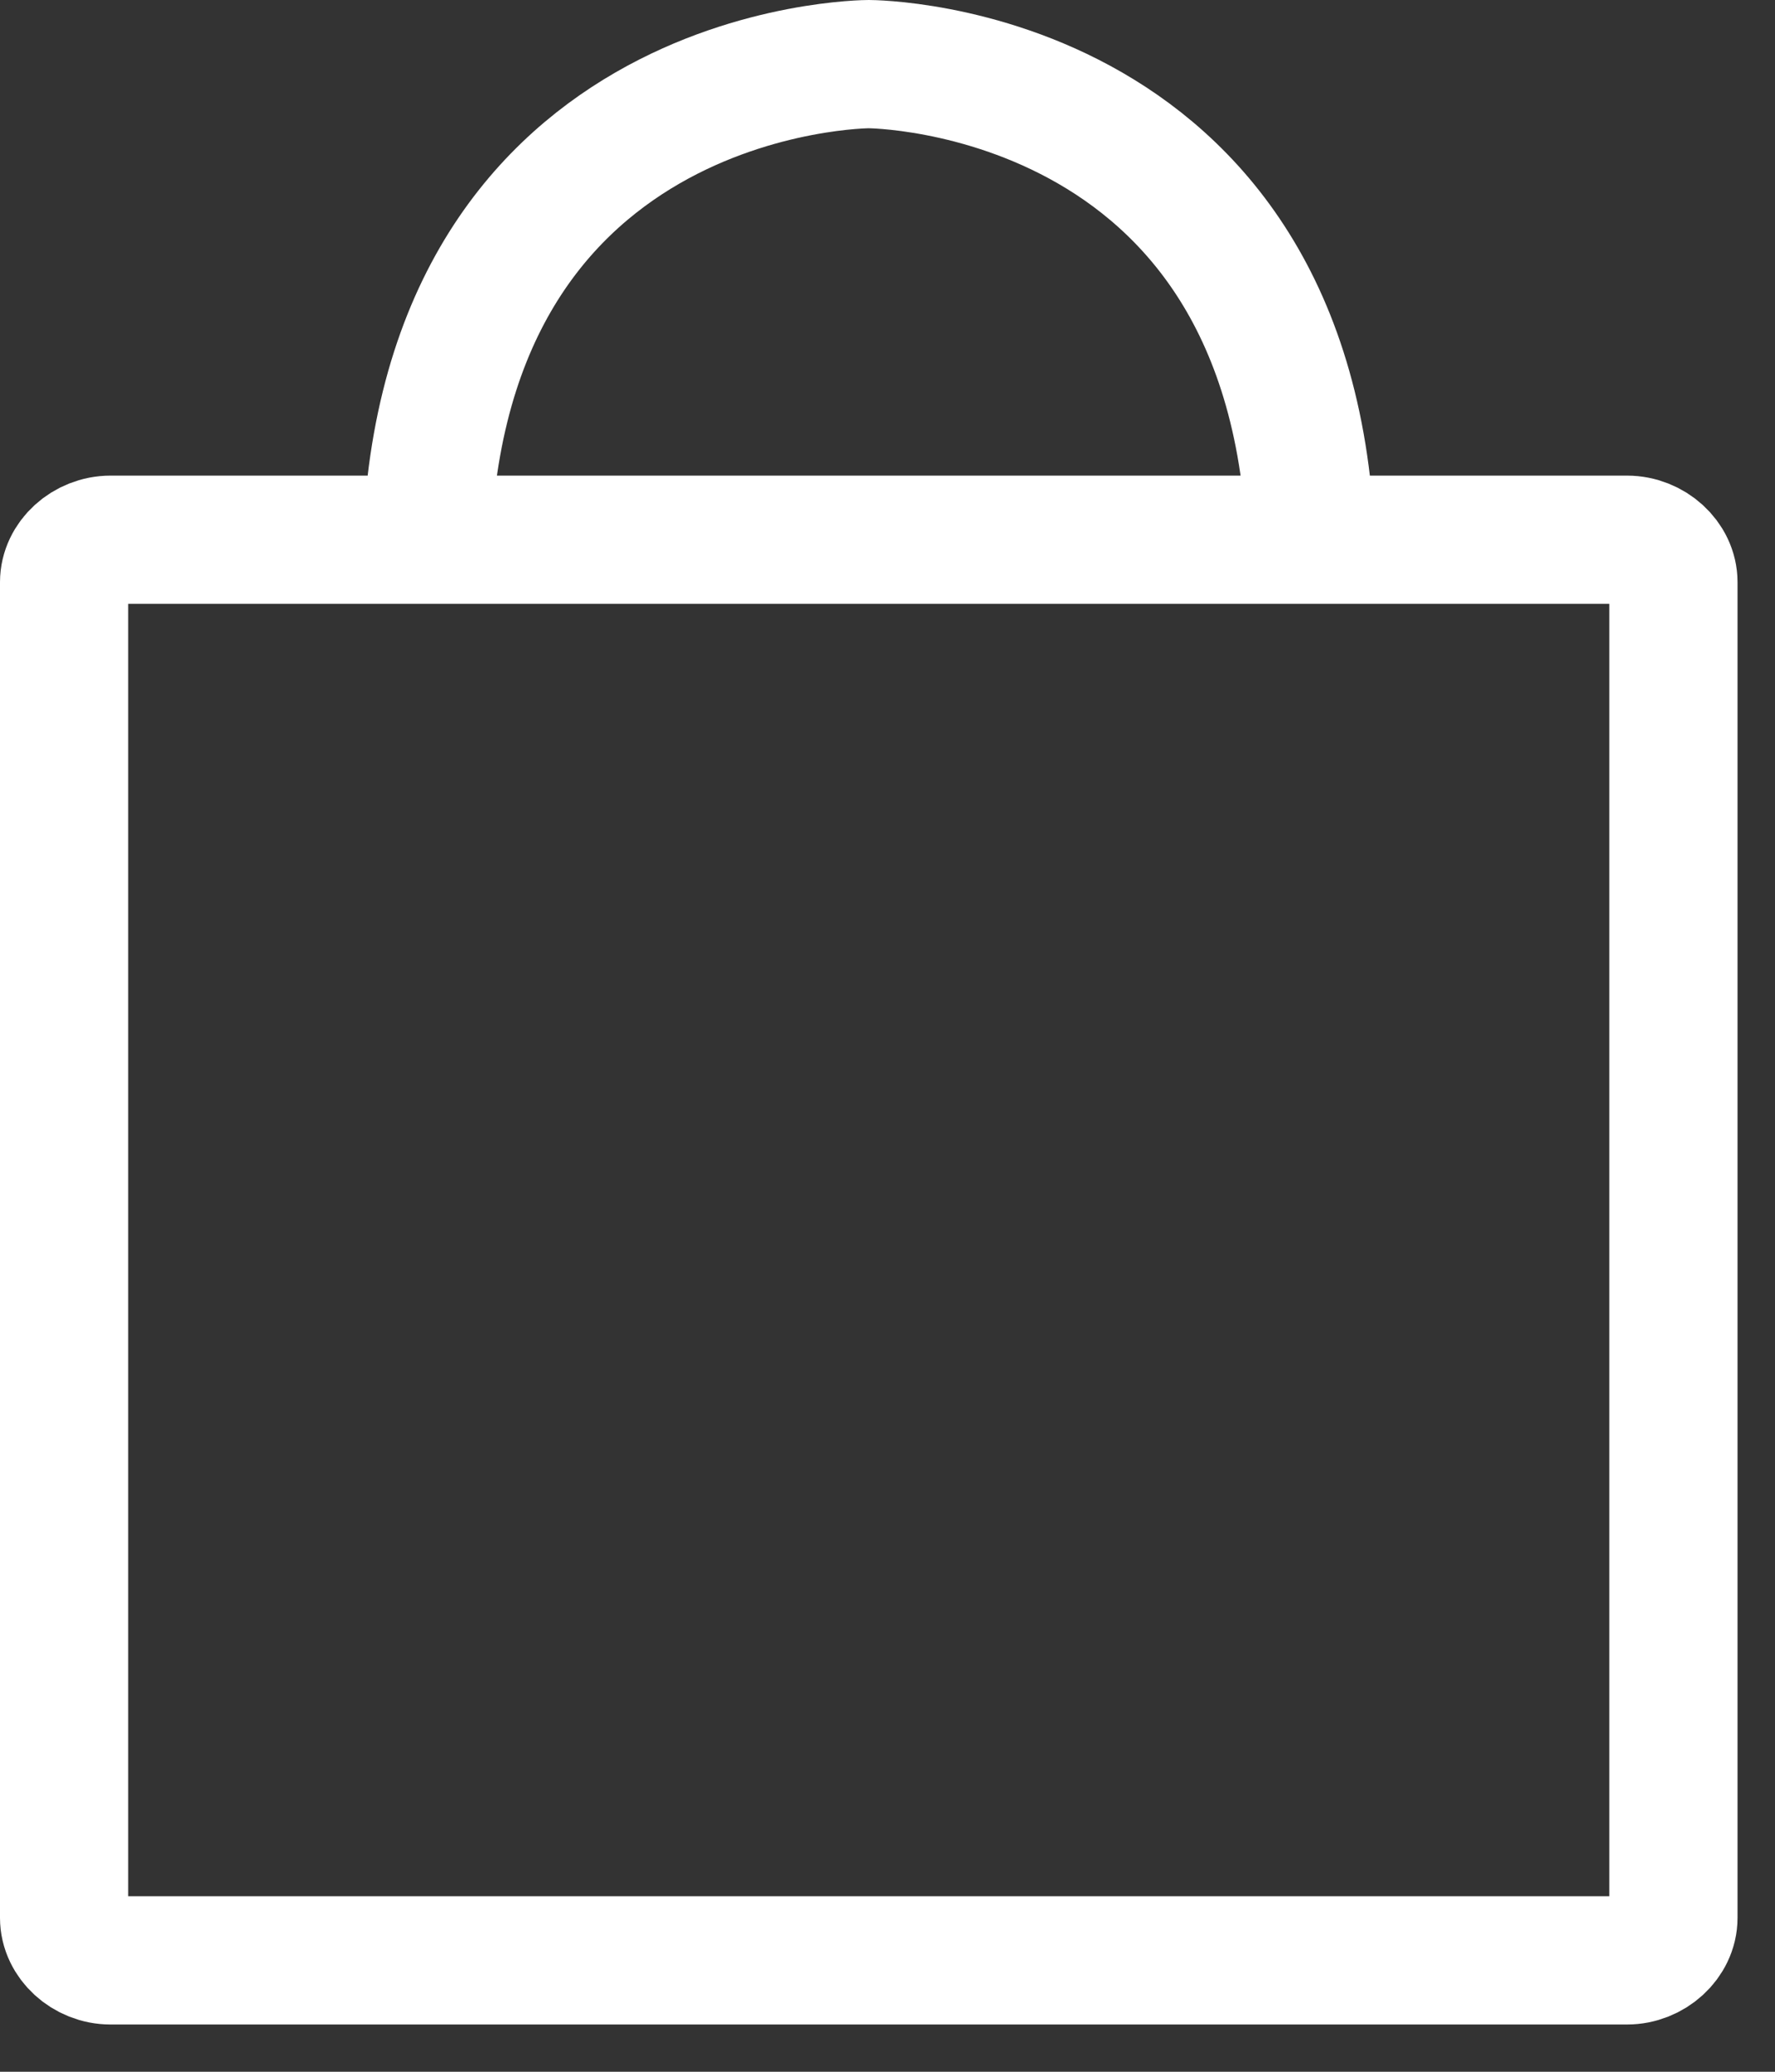 <?xml version="1.0" encoding="UTF-8"?> <svg xmlns="http://www.w3.org/2000/svg" width="18" height="21" viewBox="0 0 18 21" fill="none"><rect x="0" y="0" width="18" height="21" fill="#333333" stroke="none"/><path d="M4.321 5.83C4.321 0.65 8.81 0.65 8.81 0.65C8.81 0.65 13.299 0.65 13.299 5.83M16.499 19.871H1.121C0.868 19.871 0.65 19.672 0.65 19.44V5.901C0.65 5.669 0.868 5.471 1.121 5.471H16.499C16.752 5.471 16.97 5.669 16.97 5.901V19.44C16.97 19.672 16.752 19.871 16.499 19.871Z" stroke="white" stroke-width="1.3" stroke-miterlimit="10"></path></svg> 